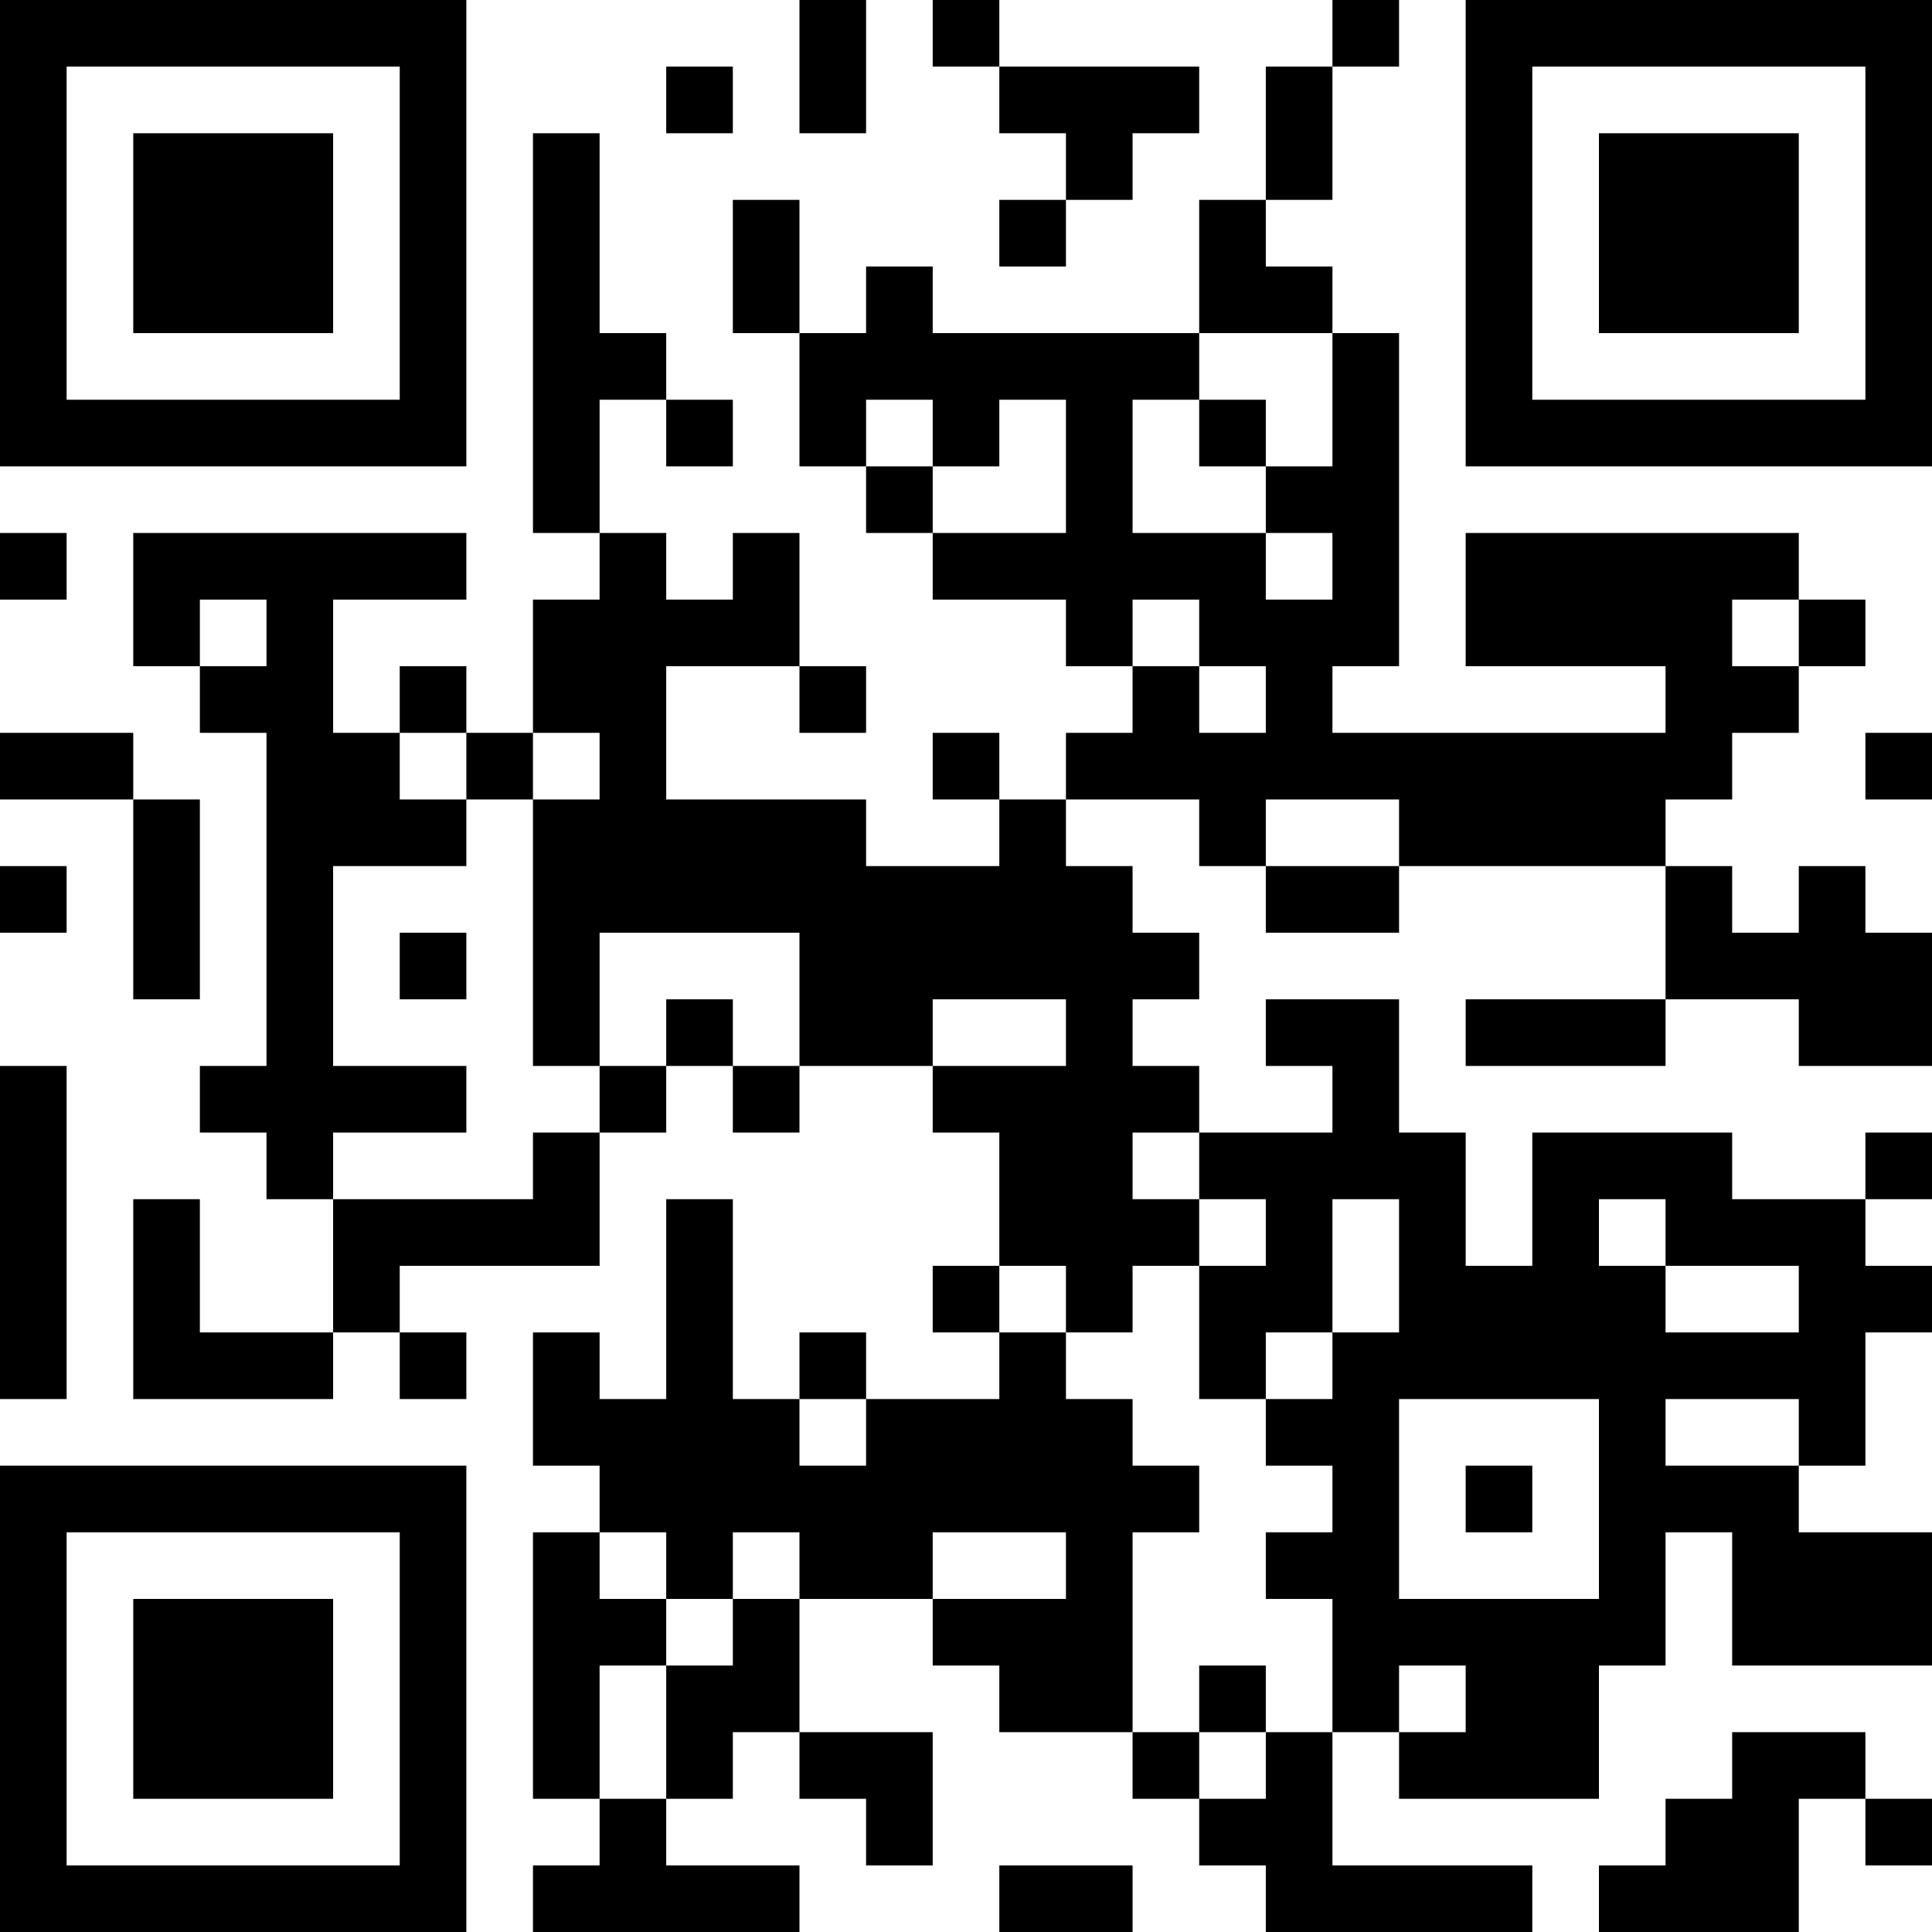<?xml version="1.0" encoding="UTF-8"?>
<svg xmlns="http://www.w3.org/2000/svg" version="1.1" width="300" height="300" viewBox="0 0 300 300"><rect x="0" y="0" width="300" height="300" fill="#ffffff"/><g transform="scale(10.345)"><g transform="translate(0,0)"><g><g transform="translate(3.5,3.5)"><path fill-rule="evenodd" d="M-3.5 -3.5L3.5 -3.5L3.5 3.5L-3.5 3.5ZM-2.5 -2.5L-2.5 2.5L2.5 2.5L2.5 -2.5Z" fill="#000000"/><path fill-rule="evenodd" d="M-1.5 -1.5L1.5 -1.5L1.5 1.5L-1.5 1.5Z" fill="#000000"/></g></g><g><g transform="translate(25.5,3.5)"><g transform="rotate(90)"><path fill-rule="evenodd" d="M-3.5 -3.5L3.5 -3.5L3.5 3.5L-3.5 3.5ZM-2.5 -2.5L-2.5 2.5L2.5 2.5L2.5 -2.5Z" fill="#000000"/><path fill-rule="evenodd" d="M-1.5 -1.5L1.5 -1.5L1.5 1.5L-1.5 1.5Z" fill="#000000"/></g></g></g><g><g transform="translate(3.5,25.5)"><g transform="rotate(-90)"><path fill-rule="evenodd" d="M-3.5 -3.5L3.5 -3.5L3.5 3.5L-3.5 3.5ZM-2.5 -2.5L-2.5 2.5L2.5 2.5L2.5 -2.5Z" fill="#000000"/><path fill-rule="evenodd" d="M-1.5 -1.5L1.5 -1.5L1.5 1.5L-1.5 1.5Z" fill="#000000"/></g></g></g><path fill-rule="evenodd" d="M12 0L12 2L13 2L13 0ZM14 0L14 1L15 1L15 2L16 2L16 3L15 3L15 4L16 4L16 3L17 3L17 2L18 2L18 1L15 1L15 0ZM20 0L20 1L19 1L19 3L18 3L18 5L14 5L14 4L13 4L13 5L12 5L12 3L11 3L11 5L12 5L12 7L13 7L13 8L14 8L14 9L16 9L16 10L17 10L17 11L16 11L16 12L15 12L15 11L14 11L14 12L15 12L15 13L13 13L13 12L10 12L10 10L12 10L12 11L13 11L13 10L12 10L12 8L11 8L11 9L10 9L10 8L9 8L9 6L10 6L10 7L11 7L11 6L10 6L10 5L9 5L9 2L8 2L8 8L9 8L9 9L8 9L8 11L7 11L7 10L6 10L6 11L5 11L5 9L7 9L7 8L2 8L2 10L3 10L3 11L4 11L4 16L3 16L3 17L4 17L4 18L5 18L5 20L3 20L3 18L2 18L2 21L5 21L5 20L6 20L6 21L7 21L7 20L6 20L6 19L9 19L9 17L10 17L10 16L11 16L11 17L12 17L12 16L14 16L14 17L15 17L15 19L14 19L14 20L15 20L15 21L13 21L13 20L12 20L12 21L11 21L11 18L10 18L10 21L9 21L9 20L8 20L8 22L9 22L9 23L8 23L8 27L9 27L9 28L8 28L8 29L12 29L12 28L10 28L10 27L11 27L11 26L12 26L12 27L13 27L13 28L14 28L14 26L12 26L12 24L14 24L14 25L15 25L15 26L17 26L17 27L18 27L18 28L19 28L19 29L23 29L23 28L20 28L20 26L21 26L21 27L24 27L24 25L25 25L25 23L26 23L26 25L29 25L29 23L27 23L27 22L28 22L28 20L29 20L29 19L28 19L28 18L29 18L29 17L28 17L28 18L26 18L26 17L23 17L23 19L22 19L22 17L21 17L21 15L19 15L19 16L20 16L20 17L18 17L18 16L17 16L17 15L18 15L18 14L17 14L17 13L16 13L16 12L18 12L18 13L19 13L19 14L21 14L21 13L25 13L25 15L22 15L22 16L25 16L25 15L27 15L27 16L29 16L29 14L28 14L28 13L27 13L27 14L26 14L26 13L25 13L25 12L26 12L26 11L27 11L27 10L28 10L28 9L27 9L27 8L22 8L22 10L25 10L25 11L20 11L20 10L21 10L21 5L20 5L20 4L19 4L19 3L20 3L20 1L21 1L21 0ZM10 1L10 2L11 2L11 1ZM18 5L18 6L17 6L17 8L19 8L19 9L20 9L20 8L19 8L19 7L20 7L20 5ZM13 6L13 7L14 7L14 8L16 8L16 6L15 6L15 7L14 7L14 6ZM18 6L18 7L19 7L19 6ZM0 8L0 9L1 9L1 8ZM3 9L3 10L4 10L4 9ZM17 9L17 10L18 10L18 11L19 11L19 10L18 10L18 9ZM26 9L26 10L27 10L27 9ZM0 11L0 12L2 12L2 15L3 15L3 12L2 12L2 11ZM6 11L6 12L7 12L7 13L5 13L5 16L7 16L7 17L5 17L5 18L8 18L8 17L9 17L9 16L10 16L10 15L11 15L11 16L12 16L12 14L9 14L9 16L8 16L8 12L9 12L9 11L8 11L8 12L7 12L7 11ZM28 11L28 12L29 12L29 11ZM19 12L19 13L21 13L21 12ZM0 13L0 14L1 14L1 13ZM6 14L6 15L7 15L7 14ZM14 15L14 16L16 16L16 15ZM0 16L0 21L1 21L1 16ZM17 17L17 18L18 18L18 19L17 19L17 20L16 20L16 19L15 19L15 20L16 20L16 21L17 21L17 22L18 22L18 23L17 23L17 26L18 26L18 27L19 27L19 26L20 26L20 24L19 24L19 23L20 23L20 22L19 22L19 21L20 21L20 20L21 20L21 18L20 18L20 20L19 20L19 21L18 21L18 19L19 19L19 18L18 18L18 17ZM24 18L24 19L25 19L25 20L27 20L27 19L25 19L25 18ZM12 21L12 22L13 22L13 21ZM21 21L21 24L24 24L24 21ZM25 21L25 22L27 22L27 21ZM22 22L22 23L23 23L23 22ZM9 23L9 24L10 24L10 25L9 25L9 27L10 27L10 25L11 25L11 24L12 24L12 23L11 23L11 24L10 24L10 23ZM14 23L14 24L16 24L16 23ZM18 25L18 26L19 26L19 25ZM21 25L21 26L22 26L22 25ZM26 26L26 27L25 27L25 28L24 28L24 29L27 29L27 27L28 27L28 28L29 28L29 27L28 27L28 26ZM15 28L15 29L17 29L17 28Z" fill="#000000"/></g></g></svg>
